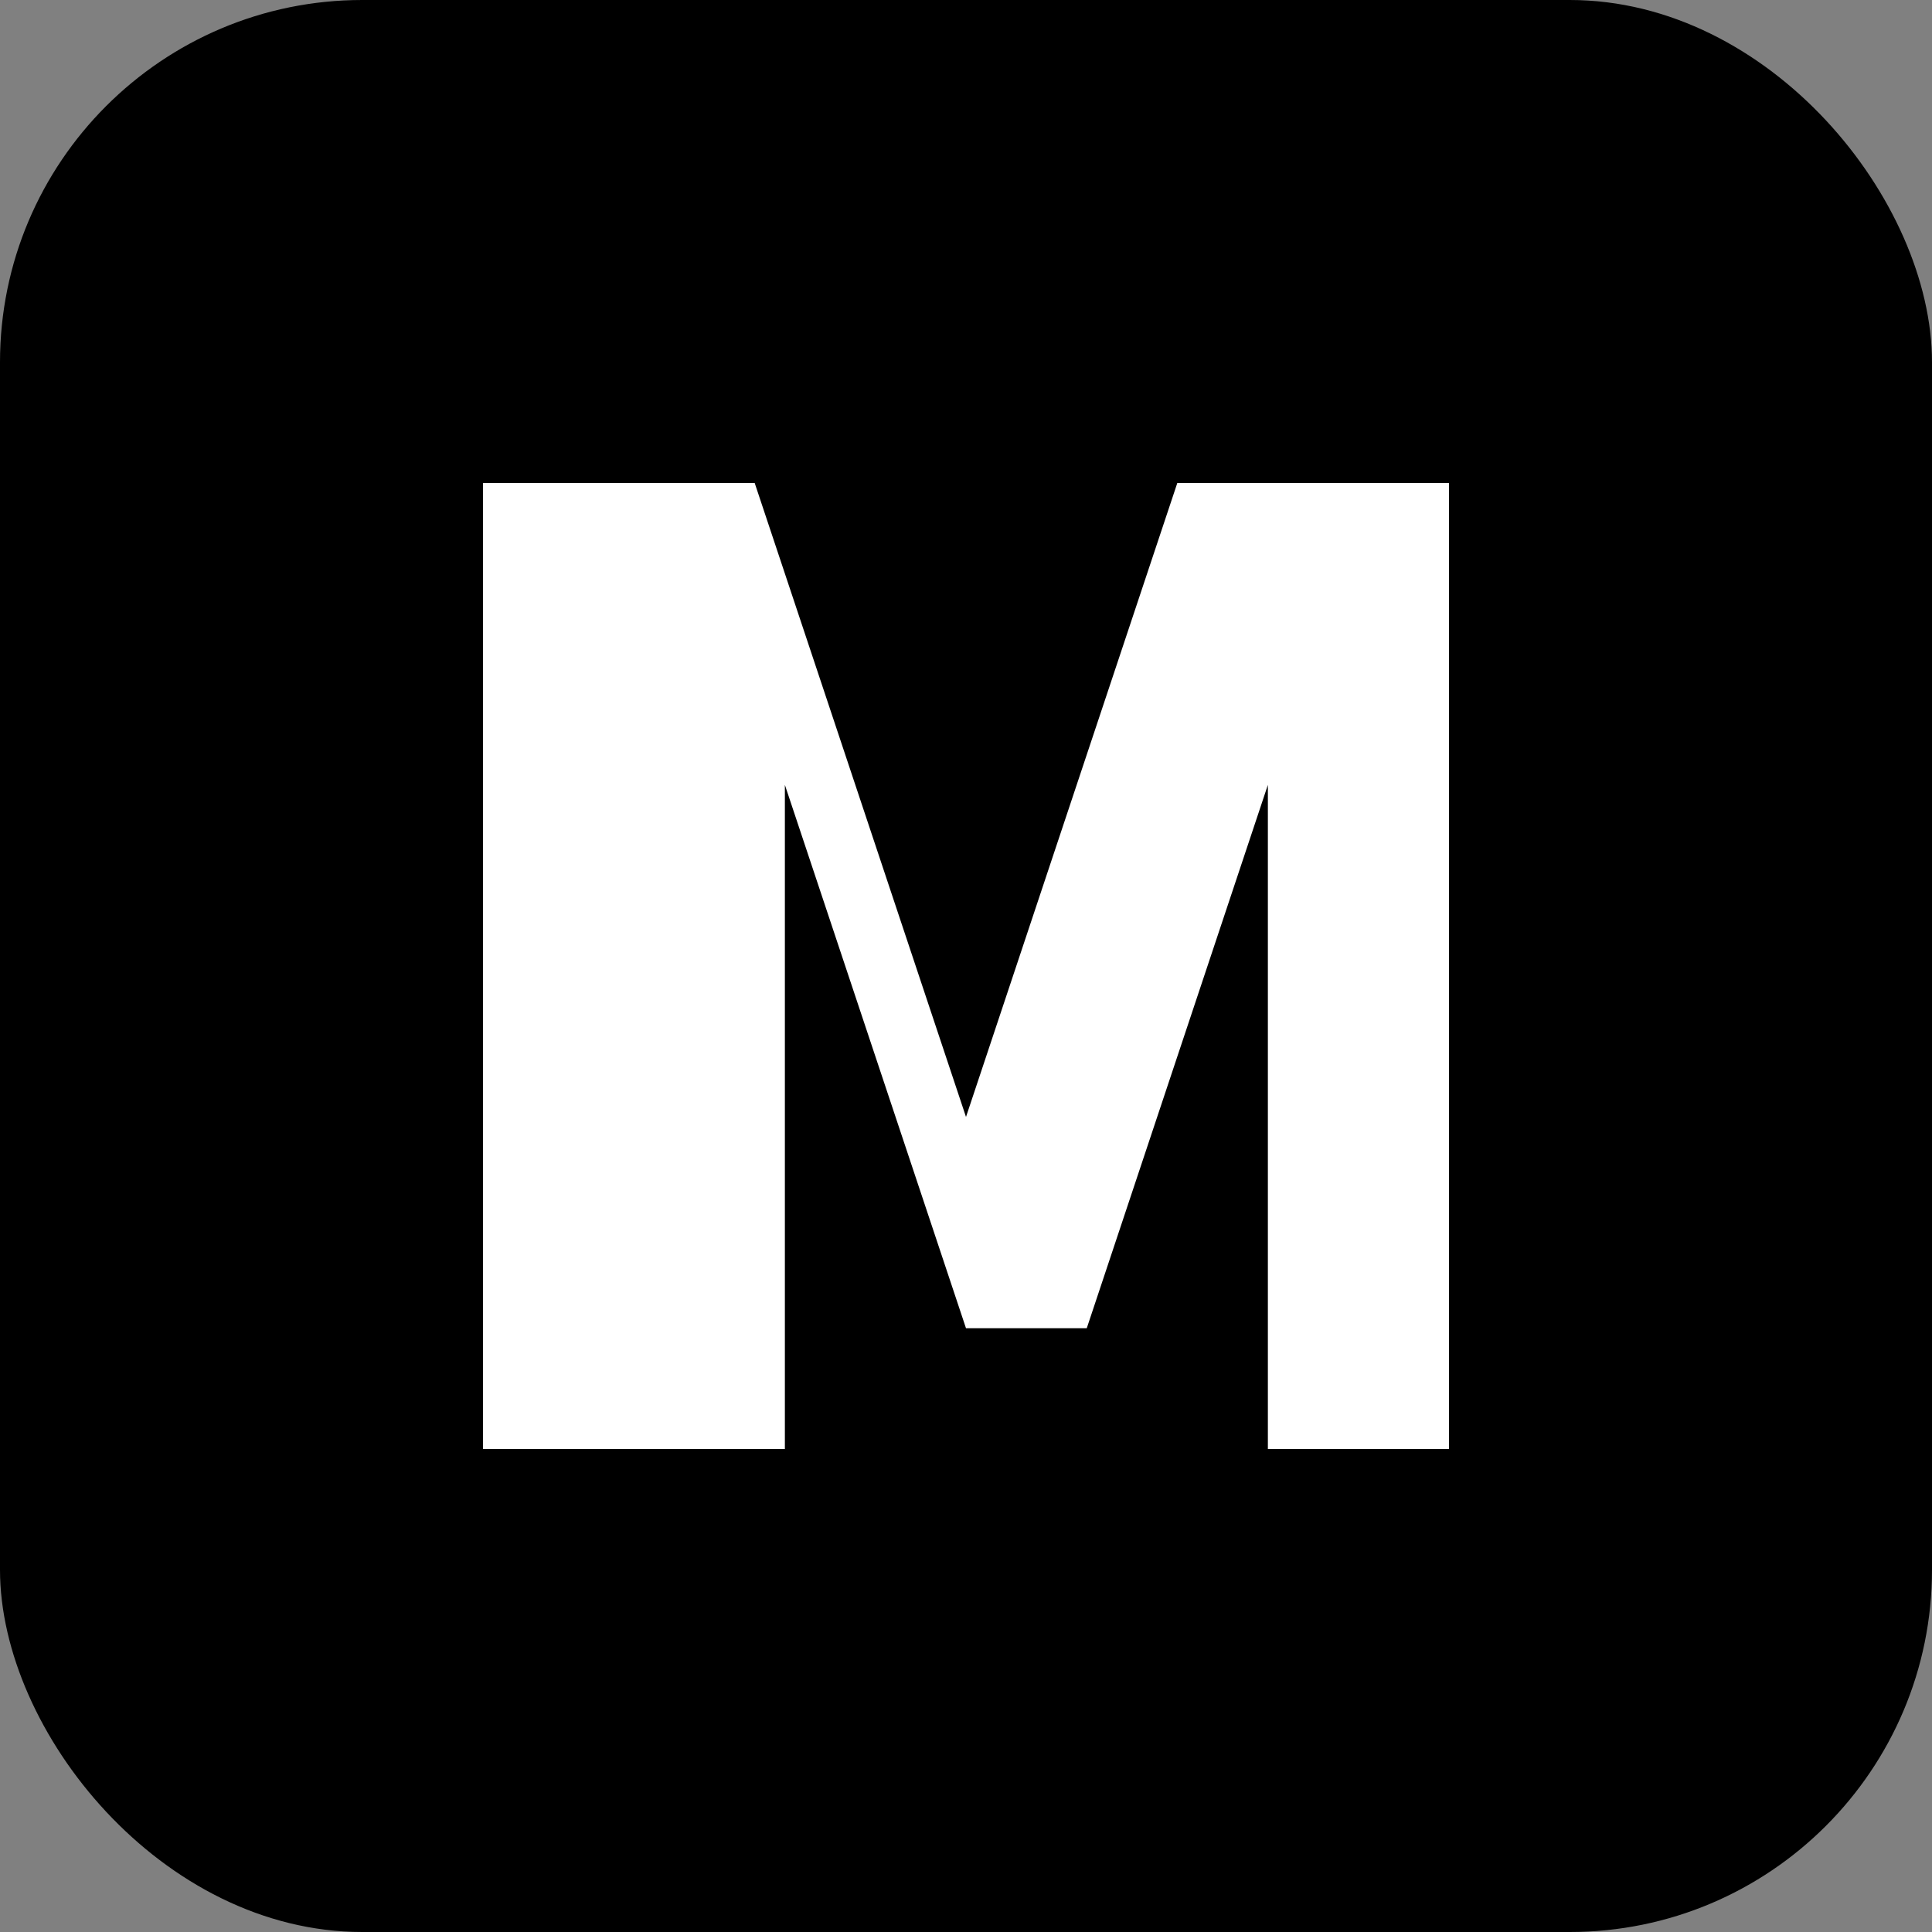 <svg width="32" height="32" viewBox="0 0 32 32" fill="none" xmlns="http://www.w3.org/2000/svg">
  <rect x="0" y="0" width="32" height="32" fill="#808080" stroke="none"/>
  <rect width="32" height="32" rx="6" fill="#000000"/>
  <path d="M8 24V8h4.5l3.5 10.5L19.5 8H24v16h-3v-11l-3 9h-2l-3-9v11H8z" fill="#FFFFFF"/>
</svg> 